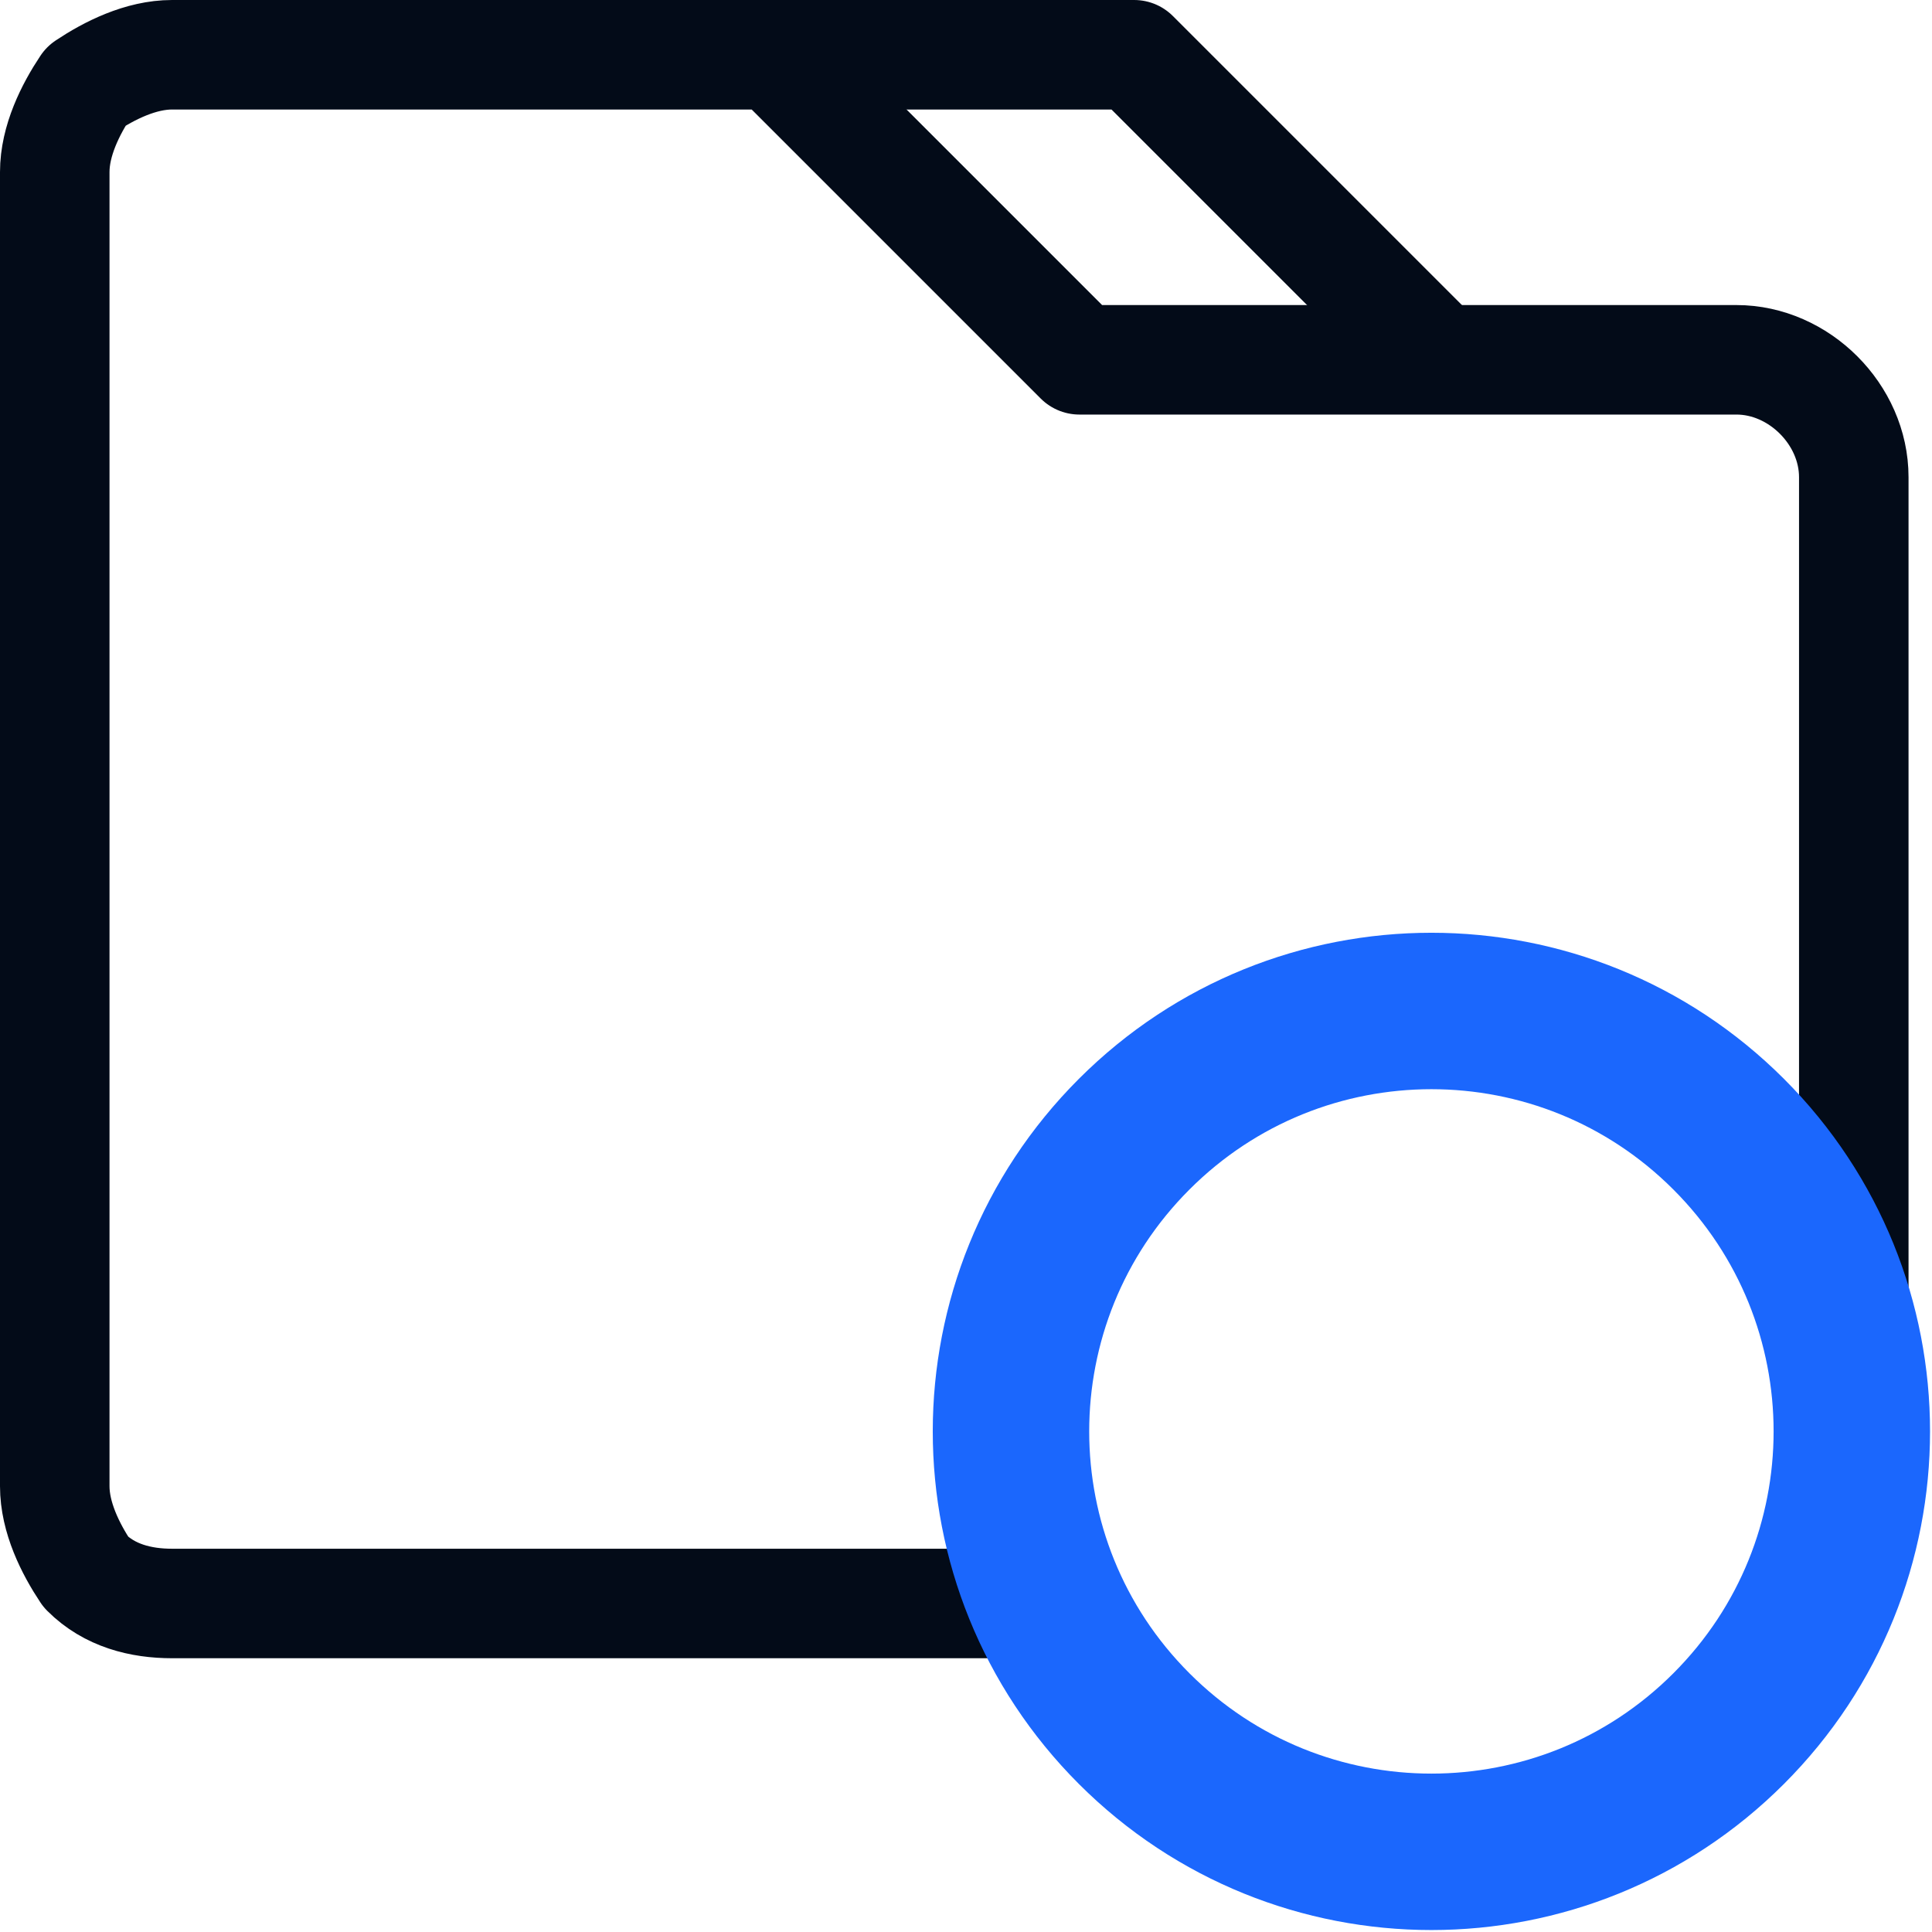 <?xml version="1.0" encoding="utf-8"?>
<!-- Generator: Adobe Illustrator 27.7.0, SVG Export Plug-In . SVG Version: 6.00 Build 0)  -->
<svg version="1.1" id="Layer_1" xmlns="http://www.w3.org/2000/svg" xmlns:xlink="http://www.w3.org/1999/xlink" x="0px" y="0px"
	 viewBox="0 0 24.7 24.7" style="enable-background:new 0 0 24.7 24.7;" xml:space="preserve">
<style type="text/css">
	.Drop_x0020_Shadow{fill:none;}
	.Round_x0020_Corners_x0020_2_x0020_pt{fill:#FFFFFF;stroke:#231F20;stroke-miterlimit:10;}
	.Live_x0020_Reflect_x0020_X{fill:none;}
	.Bevel_x0020_Soft{fill:url(#SVGID_1_);}
	.Dusk{fill:#FFFFFF;}
	.Foliage_GS{fill:#FFDD00;}
	.Pompadour_GS{fill-rule:evenodd;clip-rule:evenodd;fill:#44ADE2;}
	.st0{fill:none;stroke:#030B18;stroke-width:1.4;stroke-linecap:round;stroke-linejoin:round;stroke-miterlimit:10;}
	.st1{fill:none;stroke:#030B18;stroke-width:1.4;stroke-linejoin:round;stroke-miterlimit:10;}
	.st2{fill:none;stroke:#1B67FD;stroke-width:2;stroke-linecap:round;stroke-linejoin:round;stroke-miterlimit:10;}
</style>
<linearGradient id="SVGID_1_" gradientUnits="userSpaceOnUse" x1="-585.453" y1="-586.92" x2="-584.746" y2="-586.213">
	<stop  offset="0" style="stop-color:#DEDFE3"/>
	<stop  offset="0.178" style="stop-color:#DADBDF"/>
	<stop  offset="0.361" style="stop-color:#CECFD3"/>
	<stop  offset="0.546" style="stop-color:#B9BCBF"/>
	<stop  offset="0.732" style="stop-color:#9CA0A2"/>
	<stop  offset="0.918" style="stop-color:#787D7E"/>
	<stop  offset="1" style="stop-color:#656B6C"/>
</linearGradient>
<g>
	<g>
		<path class="st0" d="M23.7,18.3c0,0,0-8.7,0-12.2c0-0.8-0.7-1.5-1.5-1.5c-2.8,0-8.4,0-8.4,0L9.9,0.7c0,0-5,0-7.7,0
			c-0.4,0-0.8,0.2-1.1,0.4C0.9,1.4,0.7,1.8,0.7,2.2c0,3.7,0,13.1,0,16.8c0,0.4,0.2,0.8,0.4,1.1c0.3,0.3,0.7,0.4,1.1,0.4
			c3.4,0,11.2,0,11.2,0"/>
		<path class="st1" d="M9.9,0.7h4.6l3.8,3.8"/>
		<path class="st2" d="M22.1,22.1c2.1-2.1,2.1-5.5,0-7.6c-2.1-2.1-5.5-2.1-7.6,0c-2.1,2.1-2.1,5.5,0,7.6
			C16.6,24.2,20,24.2,22.1,22.1z"/>
	</g>
</g>
</svg>
